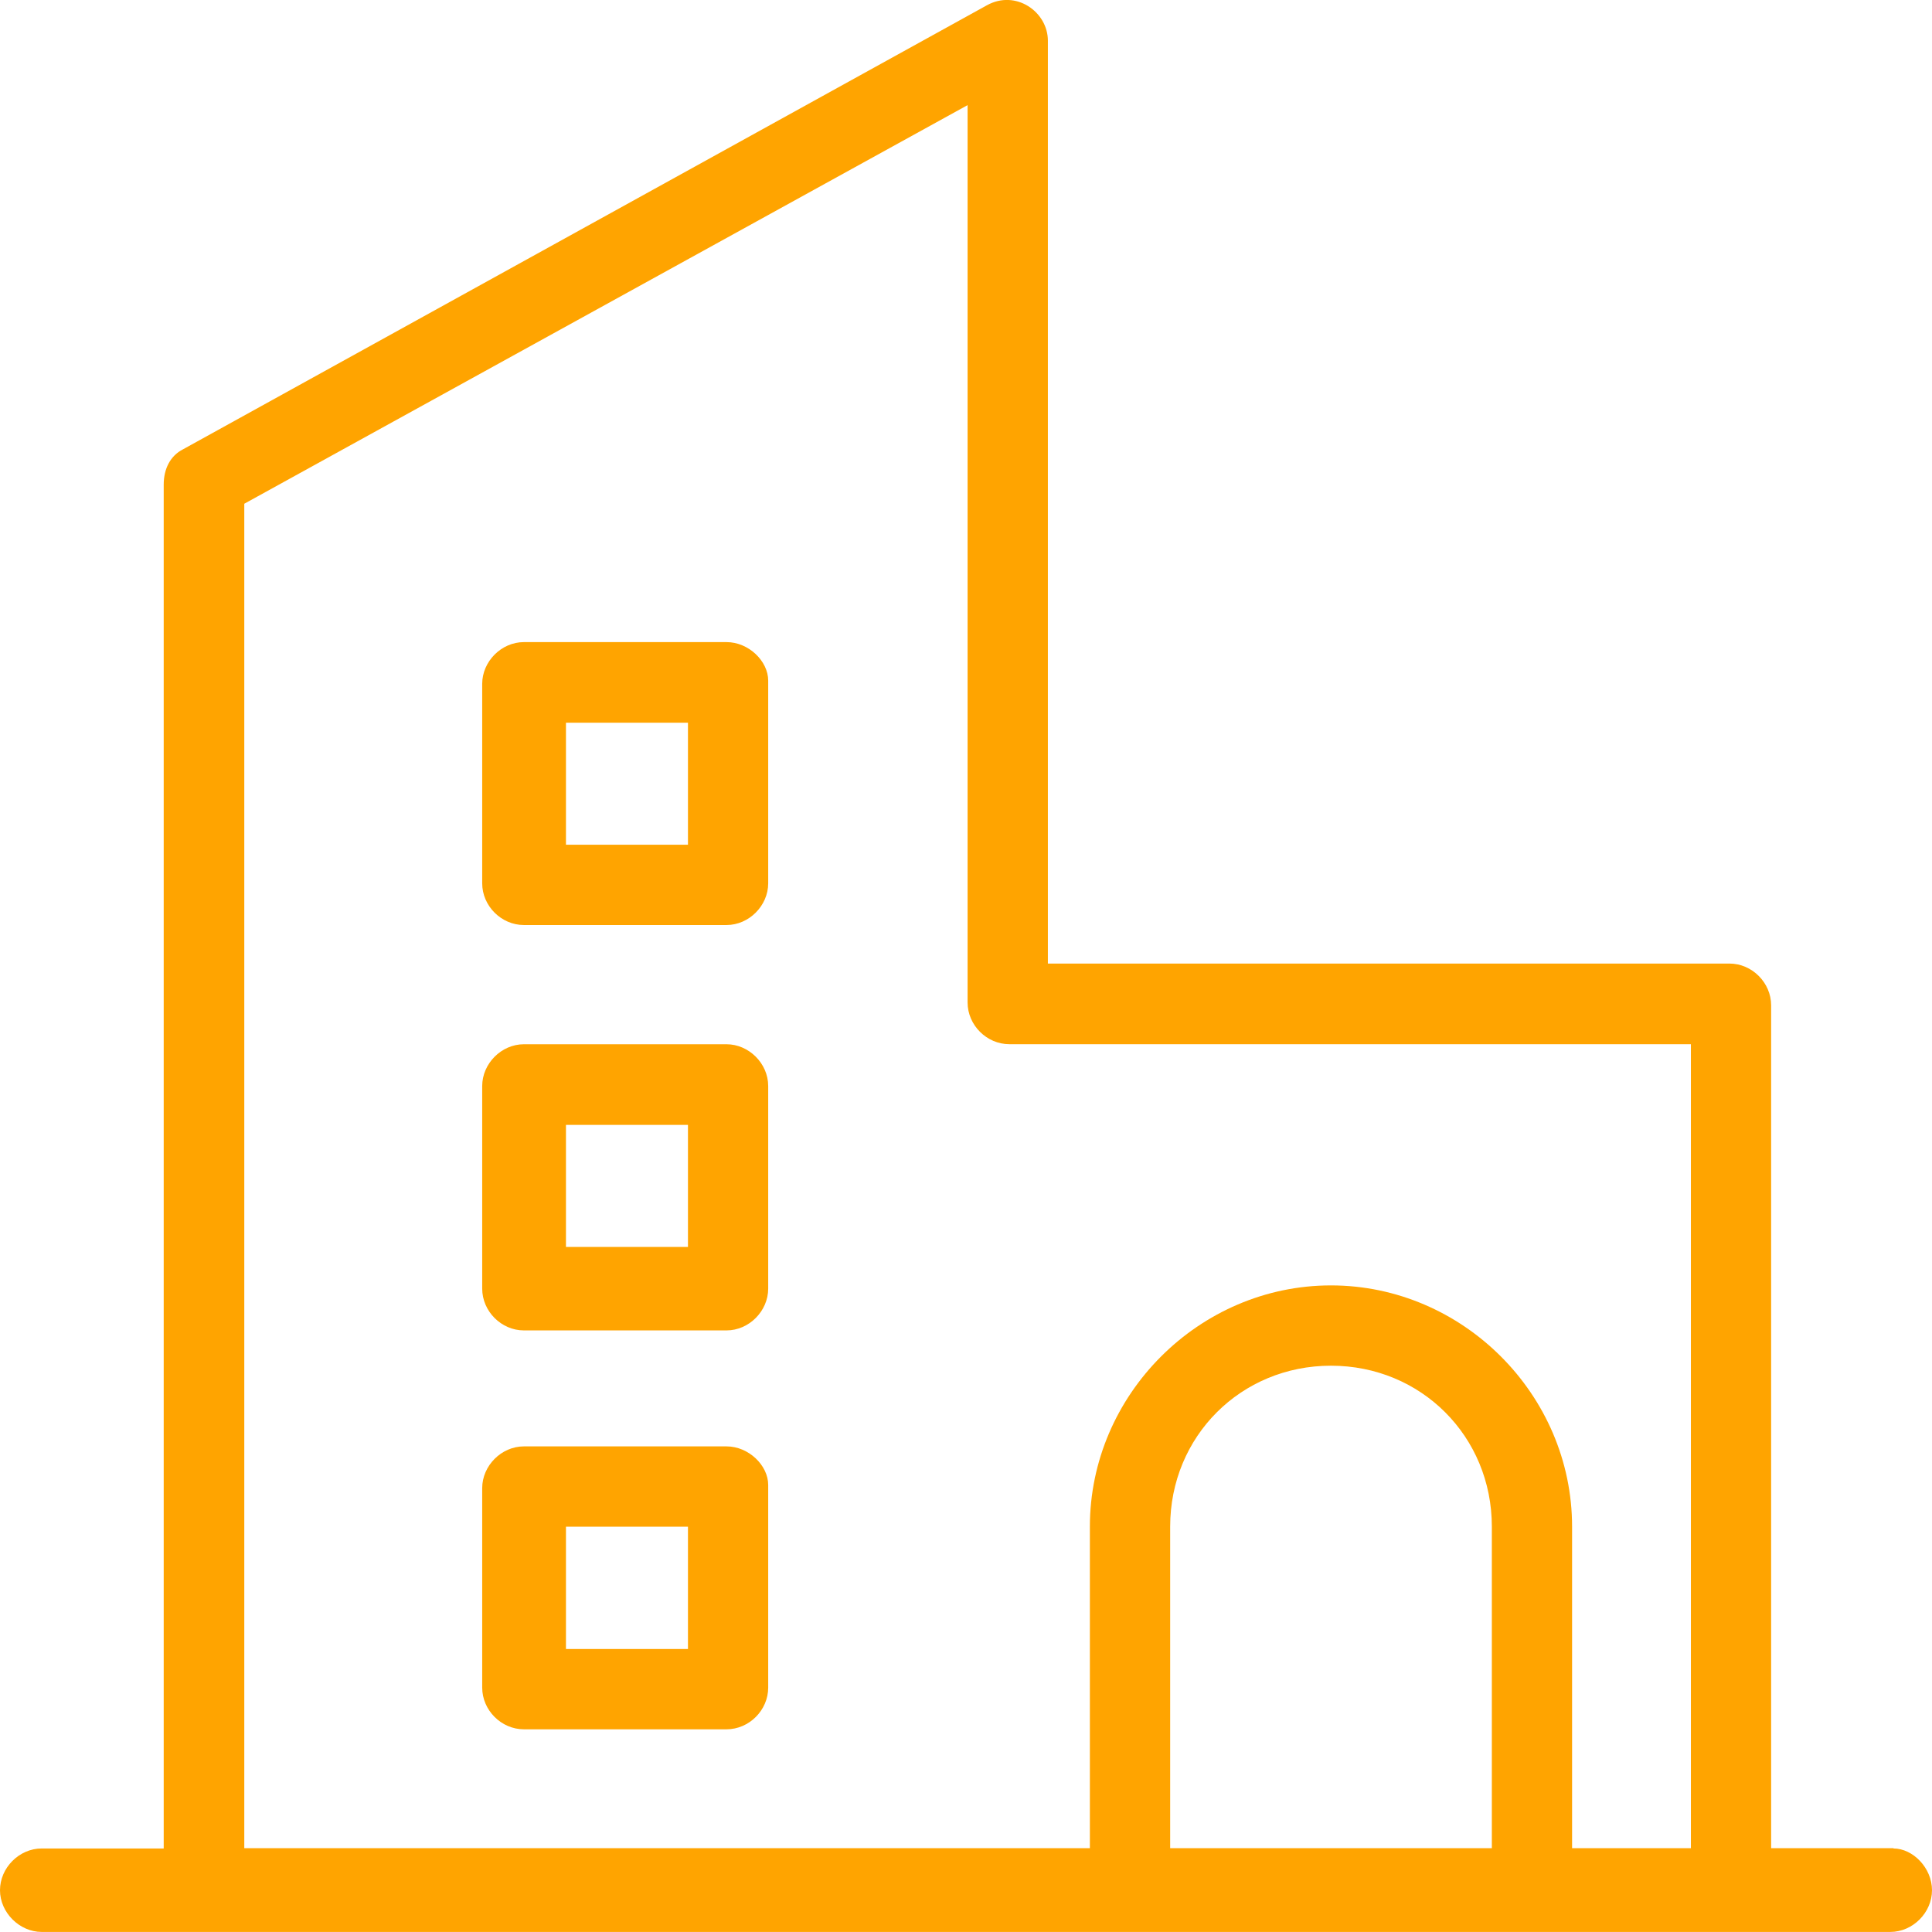 <svg width="34" height="34" viewBox="0 0 34 34" fill="none" xmlns="http://www.w3.org/2000/svg">
<g clip-path="url(#clip0_3500_192)">
<path d="M27.666 32.525V26.866C27.666 24.545 25.744 22.621 23.423 22.621C21.103 22.621 19.18 24.545 19.18 26.866V32.525H4.299V8.865L17.028 1.85V17.642C17.028 18.04 17.364 18.376 17.762 18.376H29.757V32.525H27.666ZM20.593 32.525V26.866C20.593 25.279 21.837 24.034 23.423 24.034C25.01 24.034 26.254 25.279 26.254 26.866V32.525H20.598H20.593ZM33.322 32.525H31.169V17.692C31.169 17.294 30.833 16.957 30.435 16.957H18.441V0.717C18.441 0.207 17.874 -0.191 17.364 0.095L3.223 7.906C2.999 8.019 2.881 8.248 2.881 8.529V32.53H0.734C0.336 32.53 0 32.872 0 33.265C0 33.657 0.342 33.999 0.734 33.999H33.266C33.664 33.999 34 33.657 34 33.265C34 32.872 33.664 32.53 33.322 32.53V32.525Z" fill="#FFA400"/>
<path d="M12.107 14.866H9.96V12.719H12.107V14.866ZM12.785 11.3H9.22C8.822 11.3 8.486 11.642 8.486 12.034V15.545C8.486 15.943 8.822 16.279 9.22 16.279H12.785C13.183 16.279 13.519 15.937 13.519 15.545V11.978C13.519 11.636 13.177 11.3 12.785 11.3Z" fill="#FFA400"/>
<path d="M12.107 21.944H9.96V19.796H12.107V21.944ZM12.785 18.377H9.22C8.822 18.377 8.486 18.719 8.486 19.112V22.678C8.486 23.076 8.822 23.413 9.22 23.413H12.785C13.183 23.413 13.519 23.071 13.519 22.678V19.112C13.519 18.713 13.177 18.377 12.785 18.377Z" fill="#FFA400"/>
<path d="M12.107 29.02H9.96V26.867H12.107V29.02ZM12.785 25.454H9.22C8.822 25.454 8.486 25.796 8.486 26.188V29.699C8.486 30.097 8.822 30.433 9.22 30.433H12.785C13.183 30.433 13.519 30.097 13.519 29.699V26.132C13.519 25.79 13.177 25.454 12.785 25.454Z" fill="#FFA400"/>
</g>
<defs>
<clipPath id="clip0_3500_192">
<rect width="34" height="34" fill="white"/>
</clipPath>
</defs>
</svg>
